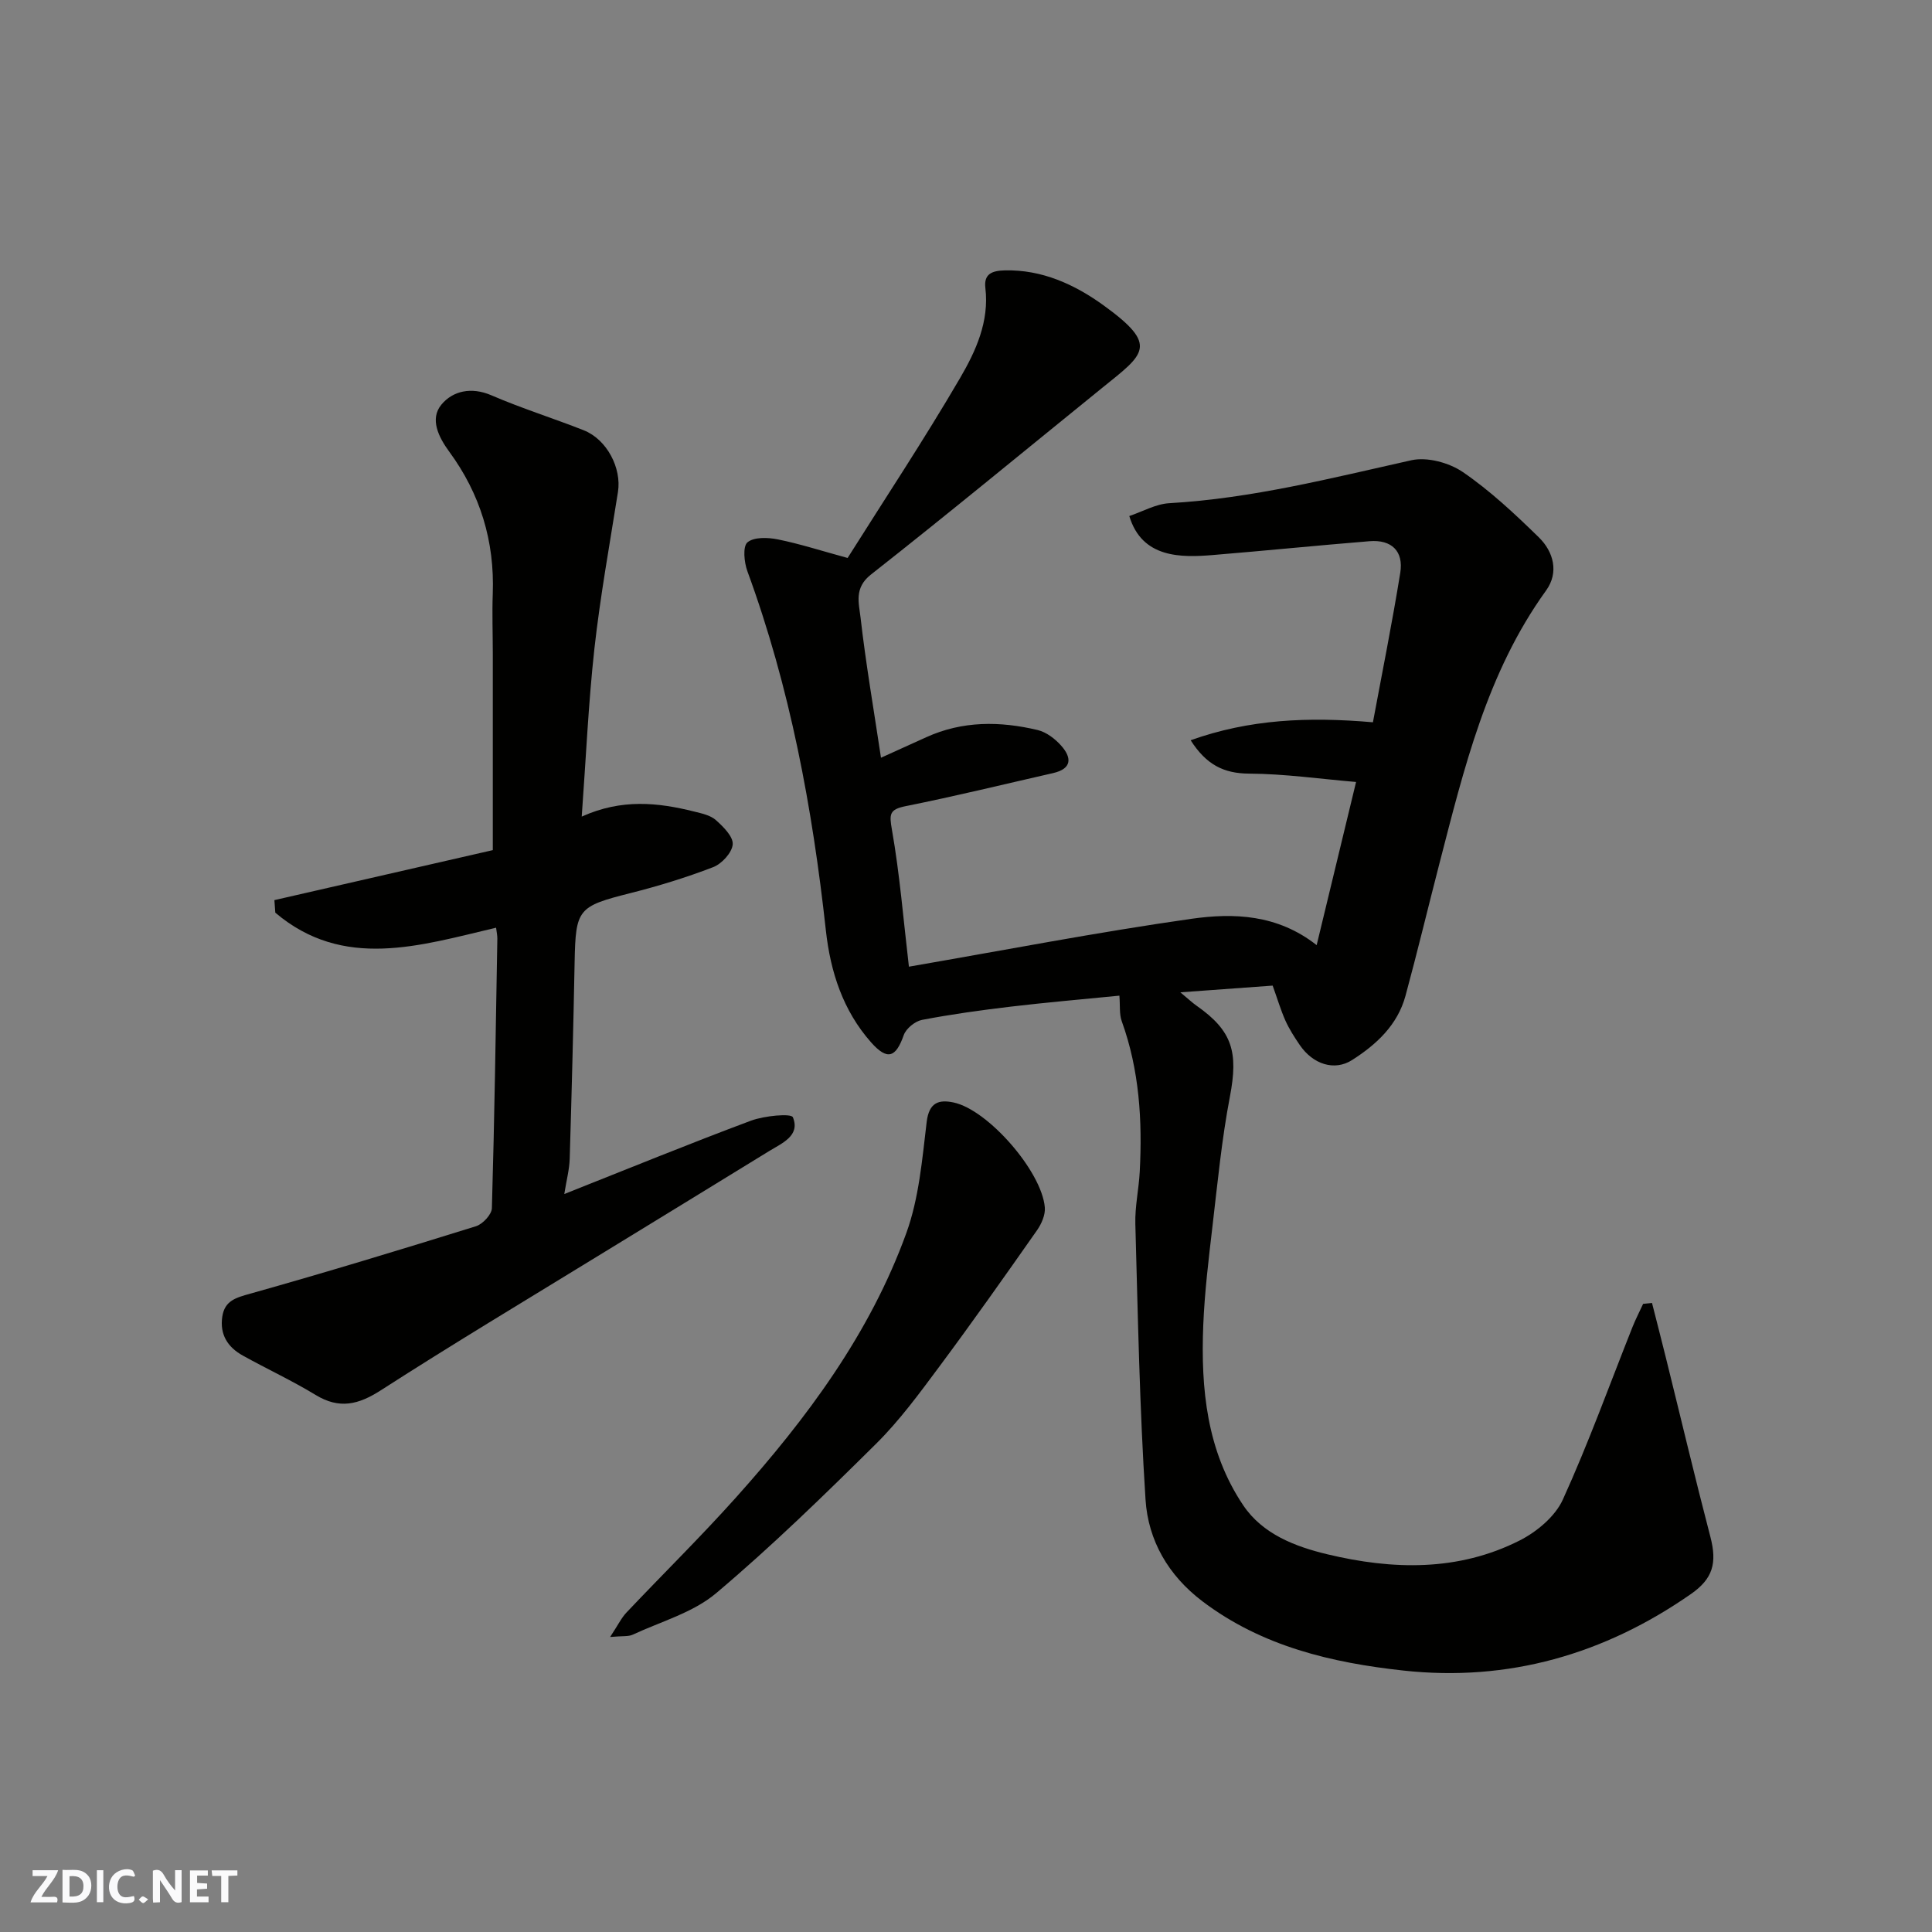 <svg enable-background="new 0 0 400 400" viewBox="0 0 400 400" xmlns="http://www.w3.org/2000/svg"><rect x="0" y="0" width="400" height="400" fill="#808080" stroke="none"/><g fill="#fafafb"><path d="m37.59 393.81c-.92.31-1.52.05-2-.78-.7-1.2-1.52-2.34-2.47-3.78v4.59c-.55.03-.95.05-1.41.07-.03-.37-.06-.64-.06-.91 0-1.91 0-3.81 0-5.7 1.13-.41 1.77-.03 2.29.91.62 1.11 1.38 2.14 2.31 3.19v-4.2h1.35v6.61z"/><path d="m12.94 393.88v-6.75c1.9.19 3.93-.54 5.37 1.29.8 1.01.78 2.88.03 3.97-1.37 1.97-3.4 1.51-5.4 1.49m1.45-1.22c2.04.12 2.92-.58 2.89-2.21-.03-1.51-.98-2.19-2.89-2z"/><path d="m11.81 393.87h-5.49c.68-2.18 2.47-3.48 3.51-5.45h-3.08v-1.21h5.29c-.71 2.13-2.44 3.48-3.47 5.51.86 0 1.63.04 2.39-.01.79-.05 1.14.21.85 1.16"/><path d="m39.33 393.86v-6.61h3.7v1.07h-2.22v1.52c.68.04 1.34.09 2.07.13v1.07c-.72.05-1.38.09-2.1.14v1.48h2.4v1.19h-3.85z"/><path d="m27.71 388.56c-1.15-.3-2.46-.61-3.1.64-.37.73-.41 1.93-.06 2.67.63 1.35 1.99.93 3.17.68.35.94-.01 1.32-.93 1.46-1.62.25-3.05-.27-3.76-1.48-.73-1.24-.6-3.03.31-4.17.88-1.11 2.71-1.7 4-1.16.32.13.44.74.65 1.12-.1.08-.19.16-.28.24"/><path d="m49.15 387.24v1.07c-.59.02-1.17.05-1.87.08v5.44h-1.48v-5.44h-1.85c-.05-.4-.08-.73-.13-1.15z"/><path d="m20.06 387.21h1.33v6.62h-1.33z"/><path d="m30.68 393.25c-.49.38-.8.79-1.05.76-.32-.05-.6-.45-.9-.7.26-.24.51-.64.8-.67.29-.04.62.3 1.15.61"/></g><path d="m263.49 204.06c-6.25.45-12.23.89-19.11 1.39 1.55 1.28 2.41 2.11 3.38 2.79 7.41 5.19 8.64 9.59 6.88 18.8-1.69 8.82-2.55 17.81-3.6 26.75-.8 6.85-1.64 13.72-1.92 20.61-.52 13.09.72 26 8.26 37.23 4.03 6.01 10.79 8.58 17.48 10.18 13.47 3.22 27.04 3.57 39.77-2.87 3.55-1.8 7.35-4.97 8.94-8.47 5.32-11.69 9.68-23.81 14.43-35.75.65-1.62 1.46-3.18 2.19-4.77.61-.06 1.23-.12 1.84-.19.97 3.83 1.96 7.65 2.91 11.49 3.05 12.3 5.97 24.64 9.17 36.91 1.43 5.48.52 8.69-4 11.85-17.94 12.51-37.86 18.23-59.56 15.86-14.78-1.61-29.26-4.99-41.59-14.33-7.08-5.36-11.25-12.61-11.79-21.06-1.23-18.99-1.58-38.04-2.11-57.08-.1-3.59.72-7.2.91-10.8.56-10.59-.07-21.05-3.72-31.16-.54-1.49-.32-3.24-.49-5.3-7.59.75-15.04 1.39-22.46 2.27-6.16.73-12.32 1.58-18.42 2.75-1.44.28-3.29 1.79-3.77 3.15-1.64 4.65-3.38 5.31-6.77 1.49-5.8-6.56-8.4-14.55-9.35-23.14-2.78-25.37-7.42-50.33-16.25-74.39-.68-1.85-.99-5.13.01-5.98 1.35-1.14 4.25-1.03 6.31-.61 4.56.92 9.02 2.37 14.43 3.84 7.62-12.1 15.82-24.47 23.3-37.28 3.24-5.55 6.05-11.68 5.22-18.62-.35-2.94 1.41-3.57 4-3.64 7.77-.19 14.51 2.94 20.46 7.23 11.58 8.37 8.47 10.02-.32 17.13-15.93 12.9-31.73 25.96-47.85 38.63-3.51 2.76-2.47 5.93-2.14 8.82 1.09 9.58 2.74 19.1 4.24 29.09 3.12-1.41 6.24-2.82 9.36-4.24 7.51-3.42 15.29-3.35 23.09-1.49 1.78.43 3.57 1.79 4.83 3.2 2.21 2.47 2.34 4.8-1.65 5.71-10.15 2.31-20.26 4.79-30.46 6.83-3.45.69-3.48 1.64-2.9 4.93 1.61 9.17 2.36 18.5 3.51 28.32 19.68-3.4 39.01-7.14 58.48-9.91 8.72-1.24 17.8-.95 25.94 5.45 2.79-11.55 5.41-22.4 8.16-33.78-7.45-.63-14.79-1.69-22.14-1.73-5.23-.03-8.85-1.81-12.11-6.91 12.15-4.34 24.25-4.89 37.74-3.72 1.85-9.96 3.96-20.42 5.66-30.95.72-4.47-1.79-6.91-6.36-6.54-10.81.88-21.6 1.97-32.4 2.86-6.54.54-14.7.73-17.34-8.07 2.74-.92 5.48-2.5 8.29-2.66 17.08-.98 33.52-5.19 50.1-8.89 3.27-.73 7.81.5 10.66 2.44 5.67 3.88 10.77 8.67 15.72 13.5 3.09 3.01 4.21 7.3 1.52 11.03-12.26 16.98-16.98 36.83-22.09 56.55-2.36 9.12-4.55 18.28-7.02 27.37-1.64 6.03-6.01 10.08-11.07 13.3-3.63 2.31-8.08.9-10.83-3.14-1.1-1.61-2.17-3.28-2.97-5.06-.98-2.21-1.67-4.56-2.63-7.22z" fill="#010100"/><path d="m120.44 169.07c8.24-3.73 15.76-2.93 23.28-1.05 1.56.39 3.35.76 4.48 1.76 1.54 1.37 3.62 3.42 3.5 5.03-.13 1.71-2.25 4.03-4.04 4.72-5.6 2.16-11.39 3.93-17.22 5.4-10.76 2.72-11.26 3.26-11.47 14.21-.26 13.6-.61 27.2-1.02 40.8-.07 2.22-.67 4.42-1.12 7.27 13.3-5.27 25.91-10.43 38.66-15.19 2.75-1.02 8.32-1.55 8.67-.7 1.57 3.82-2.24 5.35-4.92 7-11.79 7.27-23.63 14.47-35.44 21.72-15.01 9.21-30.12 18.26-44.93 27.79-4.66 3-8.6 3.97-13.52.98-4.88-2.97-10.09-5.38-15.09-8.16-3.1-1.72-4.79-4.33-4.24-8.04.5-3.37 2.88-3.95 5.83-4.78 15.64-4.4 31.18-9.12 46.69-13.95 1.4-.44 3.27-2.43 3.3-3.75.54-18.59.81-37.19 1.13-55.79.01-.65-.14-1.3-.26-2.27-15.76 3.71-31.62 8.84-45.71-3.11-.06-.87-.13-1.73-.19-2.6 15.26-3.5 30.52-6.99 45.22-10.35 0-13.76 0-27.16 0-40.56 0-4.17-.16-8.34-.01-12.5.4-10.88-2.58-20.68-9.02-29.45-2.19-2.99-4.07-6.75-1.62-9.72 2.35-2.85 6.2-3.73 10.35-1.94 6.25 2.7 12.78 4.74 19.12 7.24 4.81 1.9 7.88 7.84 7.09 12.79-1.71 10.81-3.67 21.6-4.88 32.47-1.24 11.28-1.74 22.66-2.62 34.73z" fill="#010100"/><path d="m126.32 338.92c1.67-2.54 2.35-3.98 3.4-5.08 7.52-7.95 15.33-15.62 22.62-23.76 14.67-16.37 27.76-33.94 35.31-54.8 2.62-7.23 3.28-15.26 4.21-23 .49-4.05 2.52-4.67 5.58-4.02 7.12 1.51 18.26 14.27 18.88 21.73.13 1.54-.69 3.4-1.62 4.73-6.65 9.48-13.32 18.94-20.23 28.23-4.1 5.51-8.21 11.13-13.07 15.95-10.74 10.64-21.6 21.22-33.14 30.96-4.78 4.03-11.43 5.86-17.28 8.59-.89.41-2.04.23-4.66.47z" fill="#010100"/></svg>